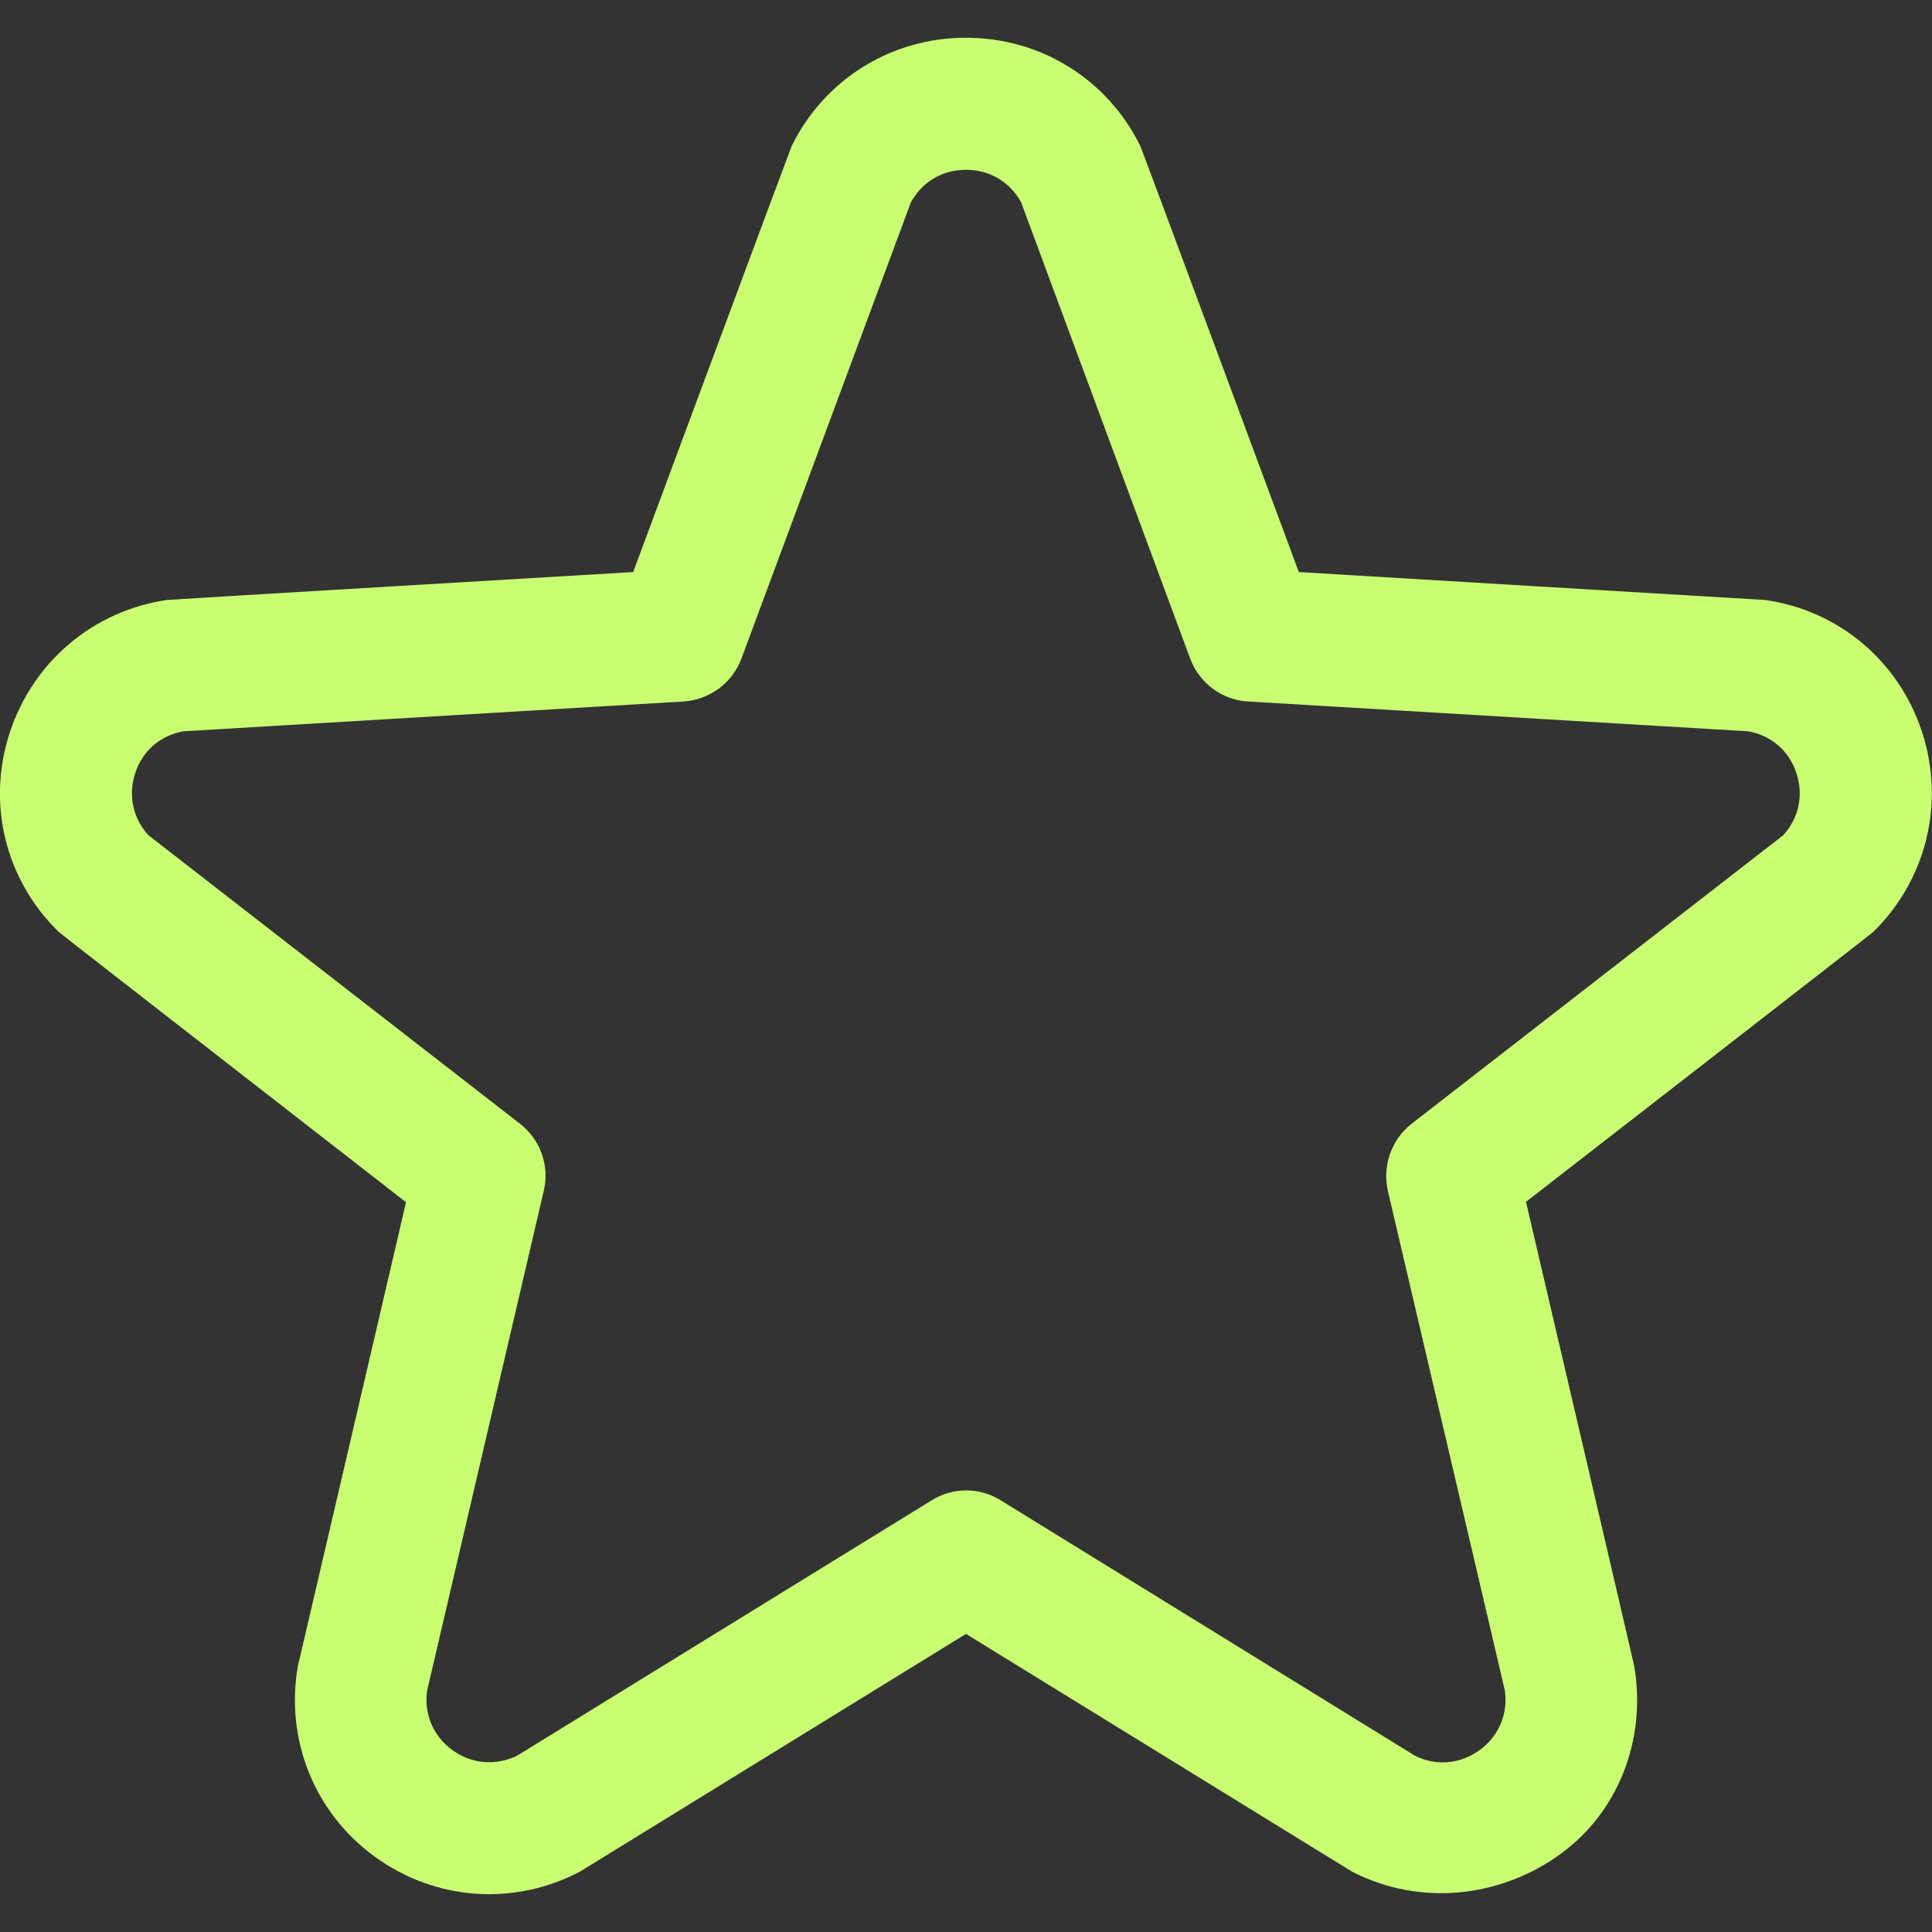 <?xml version="1.0" encoding="utf-8"?>
<!-- Generator: Adobe Illustrator 27.7.0, SVG Export Plug-In . SVG Version: 6.00 Build 0)  -->
<svg version="1.1" id="katman_1" xmlns="http://www.w3.org/2000/svg" xmlns:xlink="http://www.w3.org/1999/xlink" x="0px" y="0px"
	 viewBox="0 0 512 512" style="enable-background:new 0 0 512 512;" xml:space="preserve">
<rect x="0" y="0" width="512" height="512" fill="#333333" stroke="none"/>
<style type="text/css">
	.st0{display:none;}
	.st1{display:inline;fill:#C9FE72;}
	.st2{fill:#C9FE72;}
</style>
<g id="katman_2_00000057845250203705433560000010522450597418766774_" class="st0">
	<rect x="-88" y="-119" class="st1" width="719" height="685"/>
</g>
<g id="Capa_1">
	<g>
		<path class="st2" d="M358.3,496C358,495.8,256,433,256,433s-102,62.8-102.3,63c-17.5,9.2-38.3,7.7-54.3-3.9s-23.8-30.9-20.5-50.4
			c0.1-0.3,28.7-123.1,28.7-123.1s-91.5-71.1-92-71.6c-14.2-13.8-19.2-34.1-13-52.9s22.1-32.2,41.6-35.1
			c0.5-0.1,123.6-7.4,123.6-7.4s41.7-112.3,42-112.9C218.5,21,236.2,10,256,10s37.5,11,46.2,28.7c0.3,0.5,42,112.9,42,112.9
			s123.1,7.4,123.6,7.4c19.6,2.8,35.5,16.3,41.6,35.1c6.1,18.8,1.1,39.1-13,52.9c-0.5,0.5-92,71.5-92,71.5s28.7,122.8,28.7,123.1
			c3.3,19.5-4.3,39.2-20.5,50.4C397.4,502.6,376.6,505.4,358.3,496L358.3,496z M375,465.3c5.6,2.8,12,2.2,17.1-1.5s7.6-9.6,6.7-15.8
			l-31-132.4c-1.5-6.6,0.9-13.6,6.3-17.8l98.4-76.4c4.2-4.5,5.5-10.6,3.6-16.4c-1.9-6-6.7-10.1-12.8-11.2l-132.6-7.9
			c-6.9-0.4-12.9-4.9-15.3-11.4L270.6,53.6c-3-5.4-8.3-8.6-14.6-8.6s-11.6,3.2-14.6,8.6l-44.9,120.9c-2.4,6.5-8.4,10.9-15.3,11.4
			l-132.6,7.9c-6.1,1.1-10.9,5.2-12.8,11.2c-1.9,5.9-0.5,12,3.6,16.4l98.4,76.4c5.4,4.2,7.9,11.1,6.3,17.8L113.2,448
			c-0.9,6.2,1.6,12.1,6.7,15.8c5.1,3.7,11.4,4.2,17.1,1.5l109.9-67.7c5.6-3.5,12.7-3.5,18.3,0L375,465.3z"/>
	</g>
</g>
</svg>
